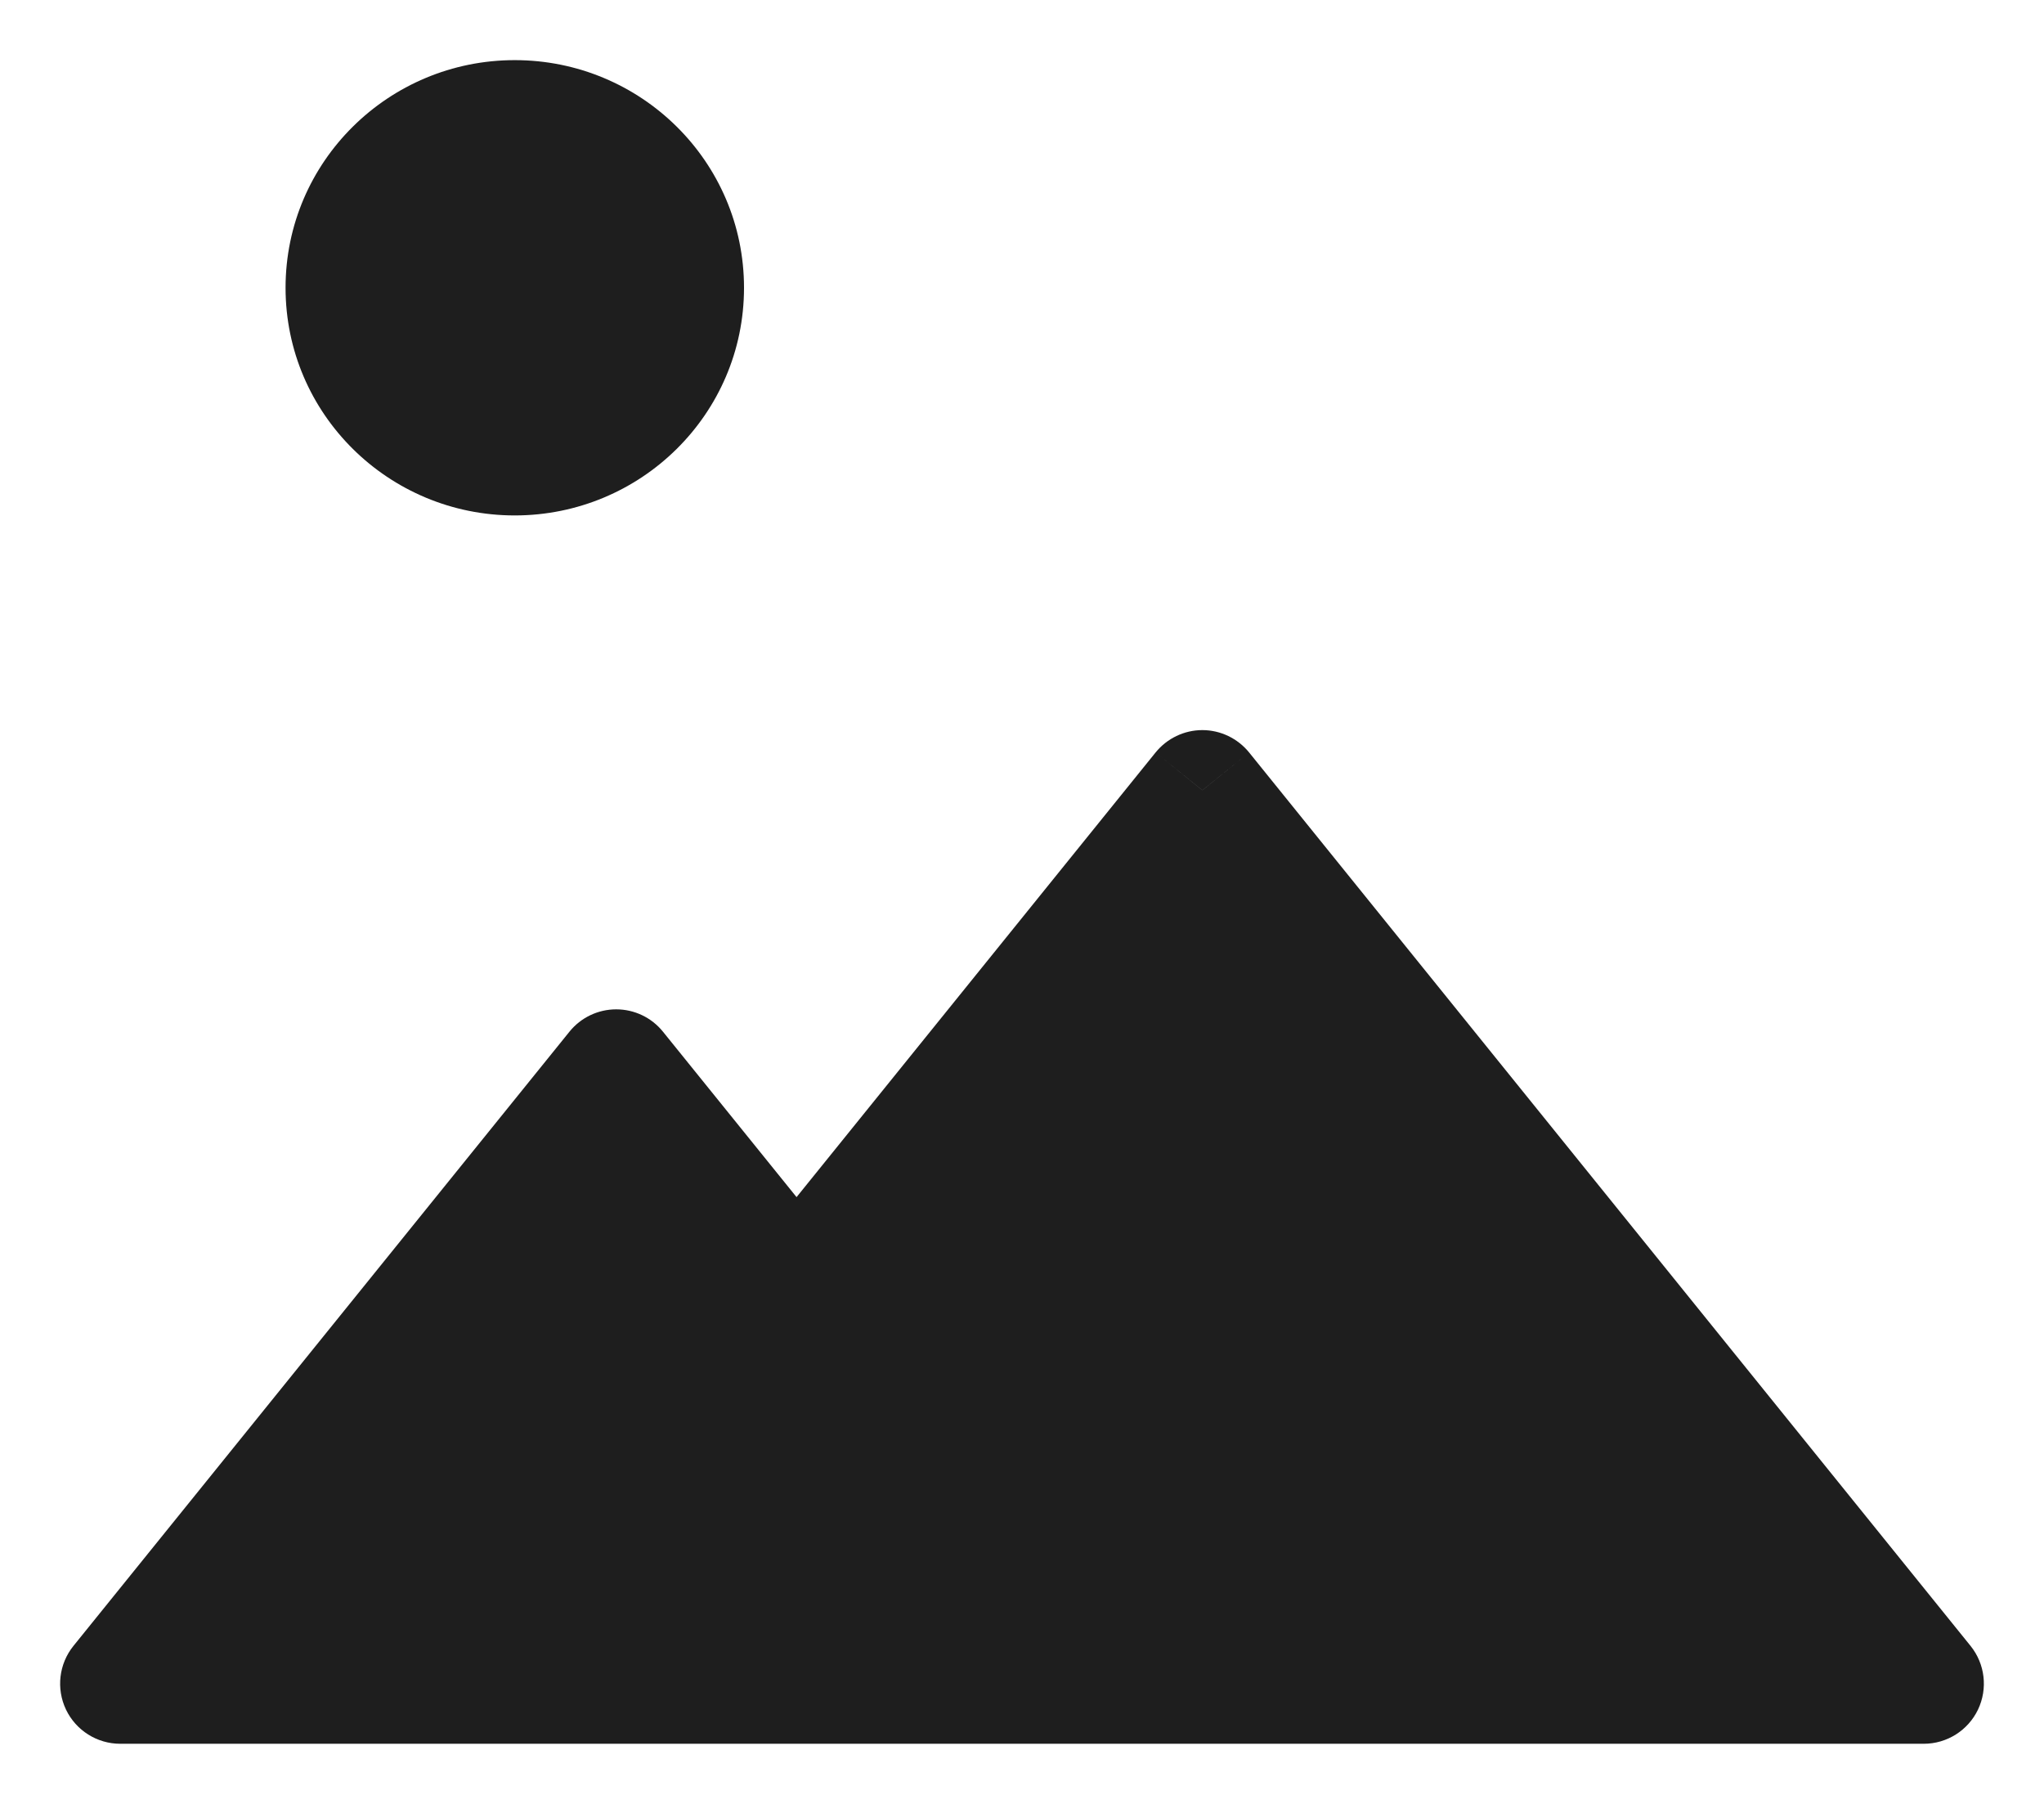 <?xml version="1.0" encoding="UTF-8"?> <svg xmlns="http://www.w3.org/2000/svg" width="17" height="15" viewBox="0 0 17 15" fill="none"><path d="M5.688 2.393C5.688 3.162 5.058 3.786 4.281 3.786C3.505 3.786 2.875 3.162 2.875 2.393C2.875 1.624 3.505 1 4.281 1C5.058 1 5.688 1.624 5.688 2.393Z" fill="#1E1E1E"></path><path d="M5.125 8.893L1 14H16L10 6.571L6.625 10.75L5.125 8.893Z" fill="#1E1E1E"></path><path d="M1 14L0.611 13.686C0.49 13.836 0.466 14.042 0.549 14.216C0.632 14.389 0.807 14.5 1 14.5V14ZM5.125 8.893L5.514 8.579C5.419 8.461 5.276 8.393 5.125 8.393C4.974 8.393 4.831 8.461 4.736 8.579L5.125 8.893ZM6.625 10.75L6.236 11.064C6.331 11.182 6.474 11.25 6.625 11.25C6.776 11.25 6.919 11.182 7.014 11.064L6.625 10.75ZM10 6.571L10.389 6.257C10.294 6.14 10.151 6.071 10 6.071C9.849 6.071 9.706 6.14 9.611 6.257L10 6.571ZM16 14V14.5C16.193 14.5 16.368 14.389 16.451 14.216C16.534 14.042 16.51 13.836 16.389 13.686L16 14ZM5.188 2.393C5.188 2.881 4.786 3.286 4.281 3.286V4.286C5.33 4.286 6.188 3.443 6.188 2.393H5.188ZM4.281 3.286C3.776 3.286 3.375 2.881 3.375 2.393H2.375C2.375 3.443 3.233 4.286 4.281 4.286V3.286ZM3.375 2.393C3.375 1.904 3.776 1.5 4.281 1.5V0.5C3.233 0.5 2.375 1.343 2.375 2.393H3.375ZM4.281 1.5C4.786 1.5 5.188 1.904 5.188 2.393H6.188C6.188 1.343 5.33 0.5 4.281 0.5V1.5ZM1.389 14.314L5.514 9.207L4.736 8.579L0.611 13.686L1.389 14.314ZM4.736 9.207L6.236 11.064L7.014 10.436L5.514 8.579L4.736 9.207ZM7.014 11.064L10.389 6.886L9.611 6.257L6.236 10.436L7.014 11.064ZM9.611 6.886L15.611 14.314L16.389 13.686L10.389 6.257L9.611 6.886ZM16 13.5H1V14.5H16V13.5Z" fill="#1E1E1E"></path></svg> 